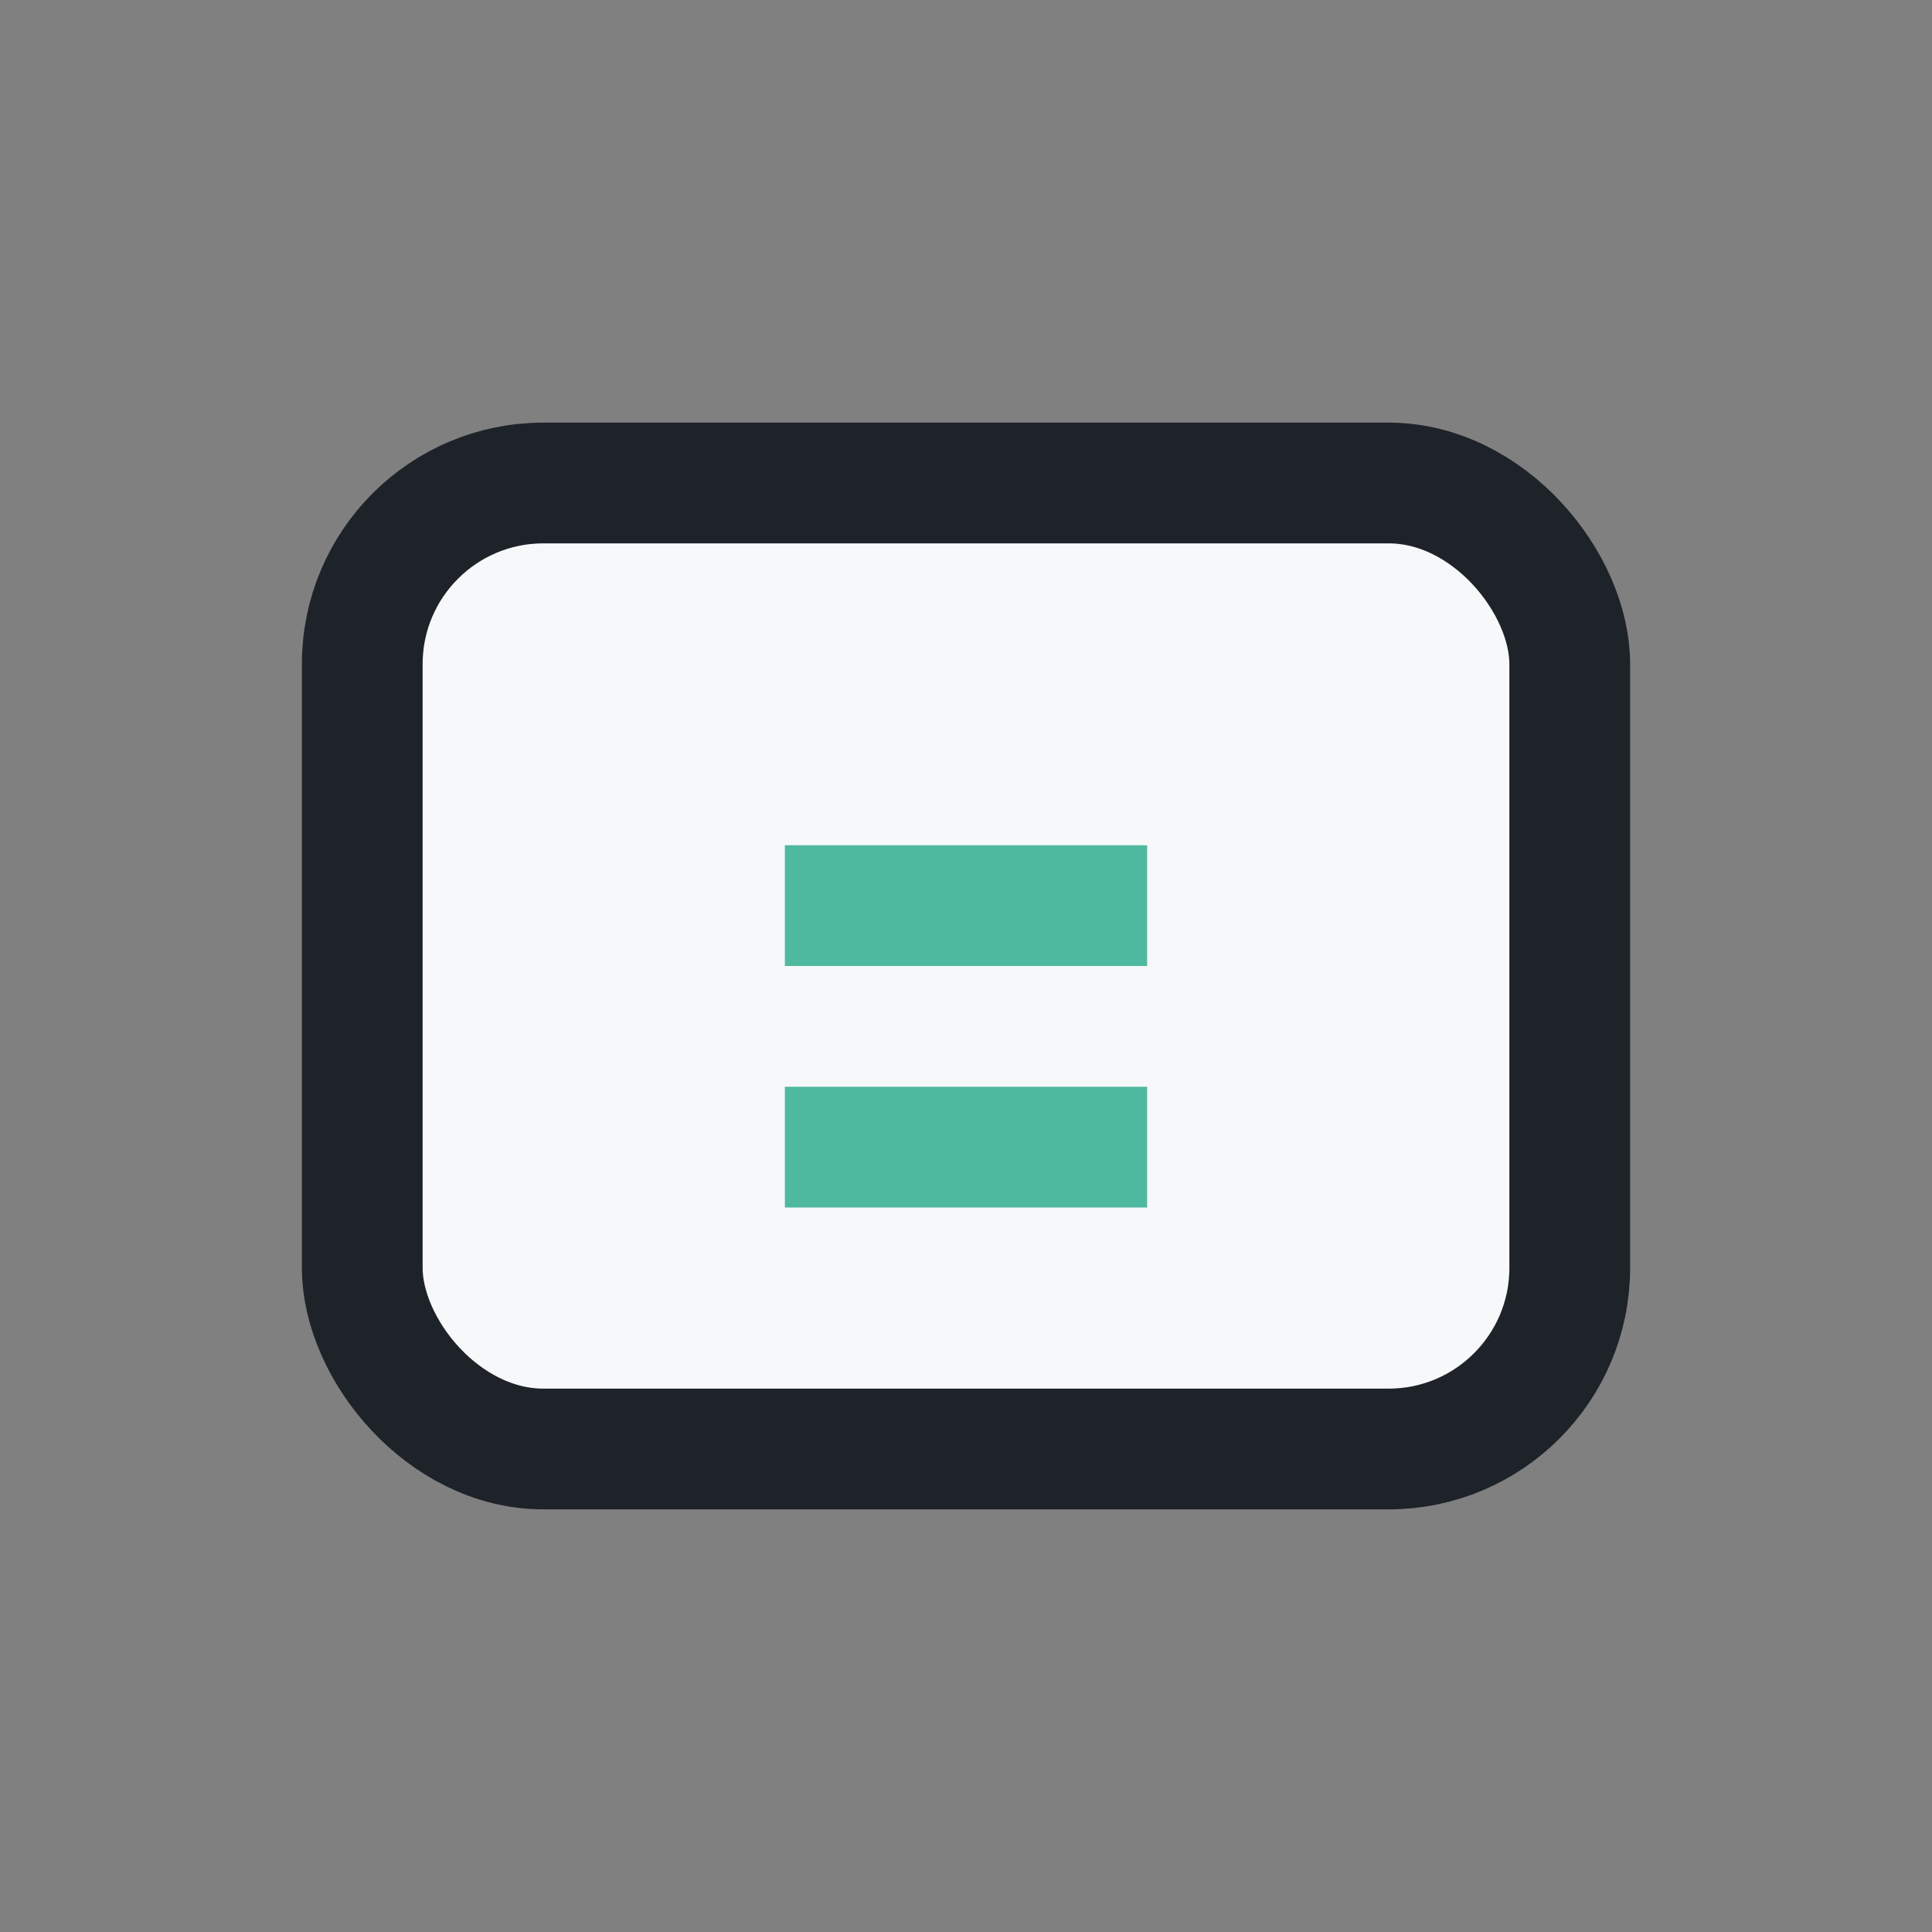 <?xml version="1.0" encoding="UTF-8"?>
<svg xmlns="http://www.w3.org/2000/svg" width="32" height="32" viewBox="0 0 32 32"><rect x="0" y="0" width="32" height="32" fill="#808080" stroke="none"/><rect x="6" y="8" width="20" height="16" rx="3" fill="#F6F8F9" stroke="#1E232A" stroke-width="2"/><path d="M13 15h6M13 19h6" stroke="#4FB99F" stroke-width="2"/></svg>